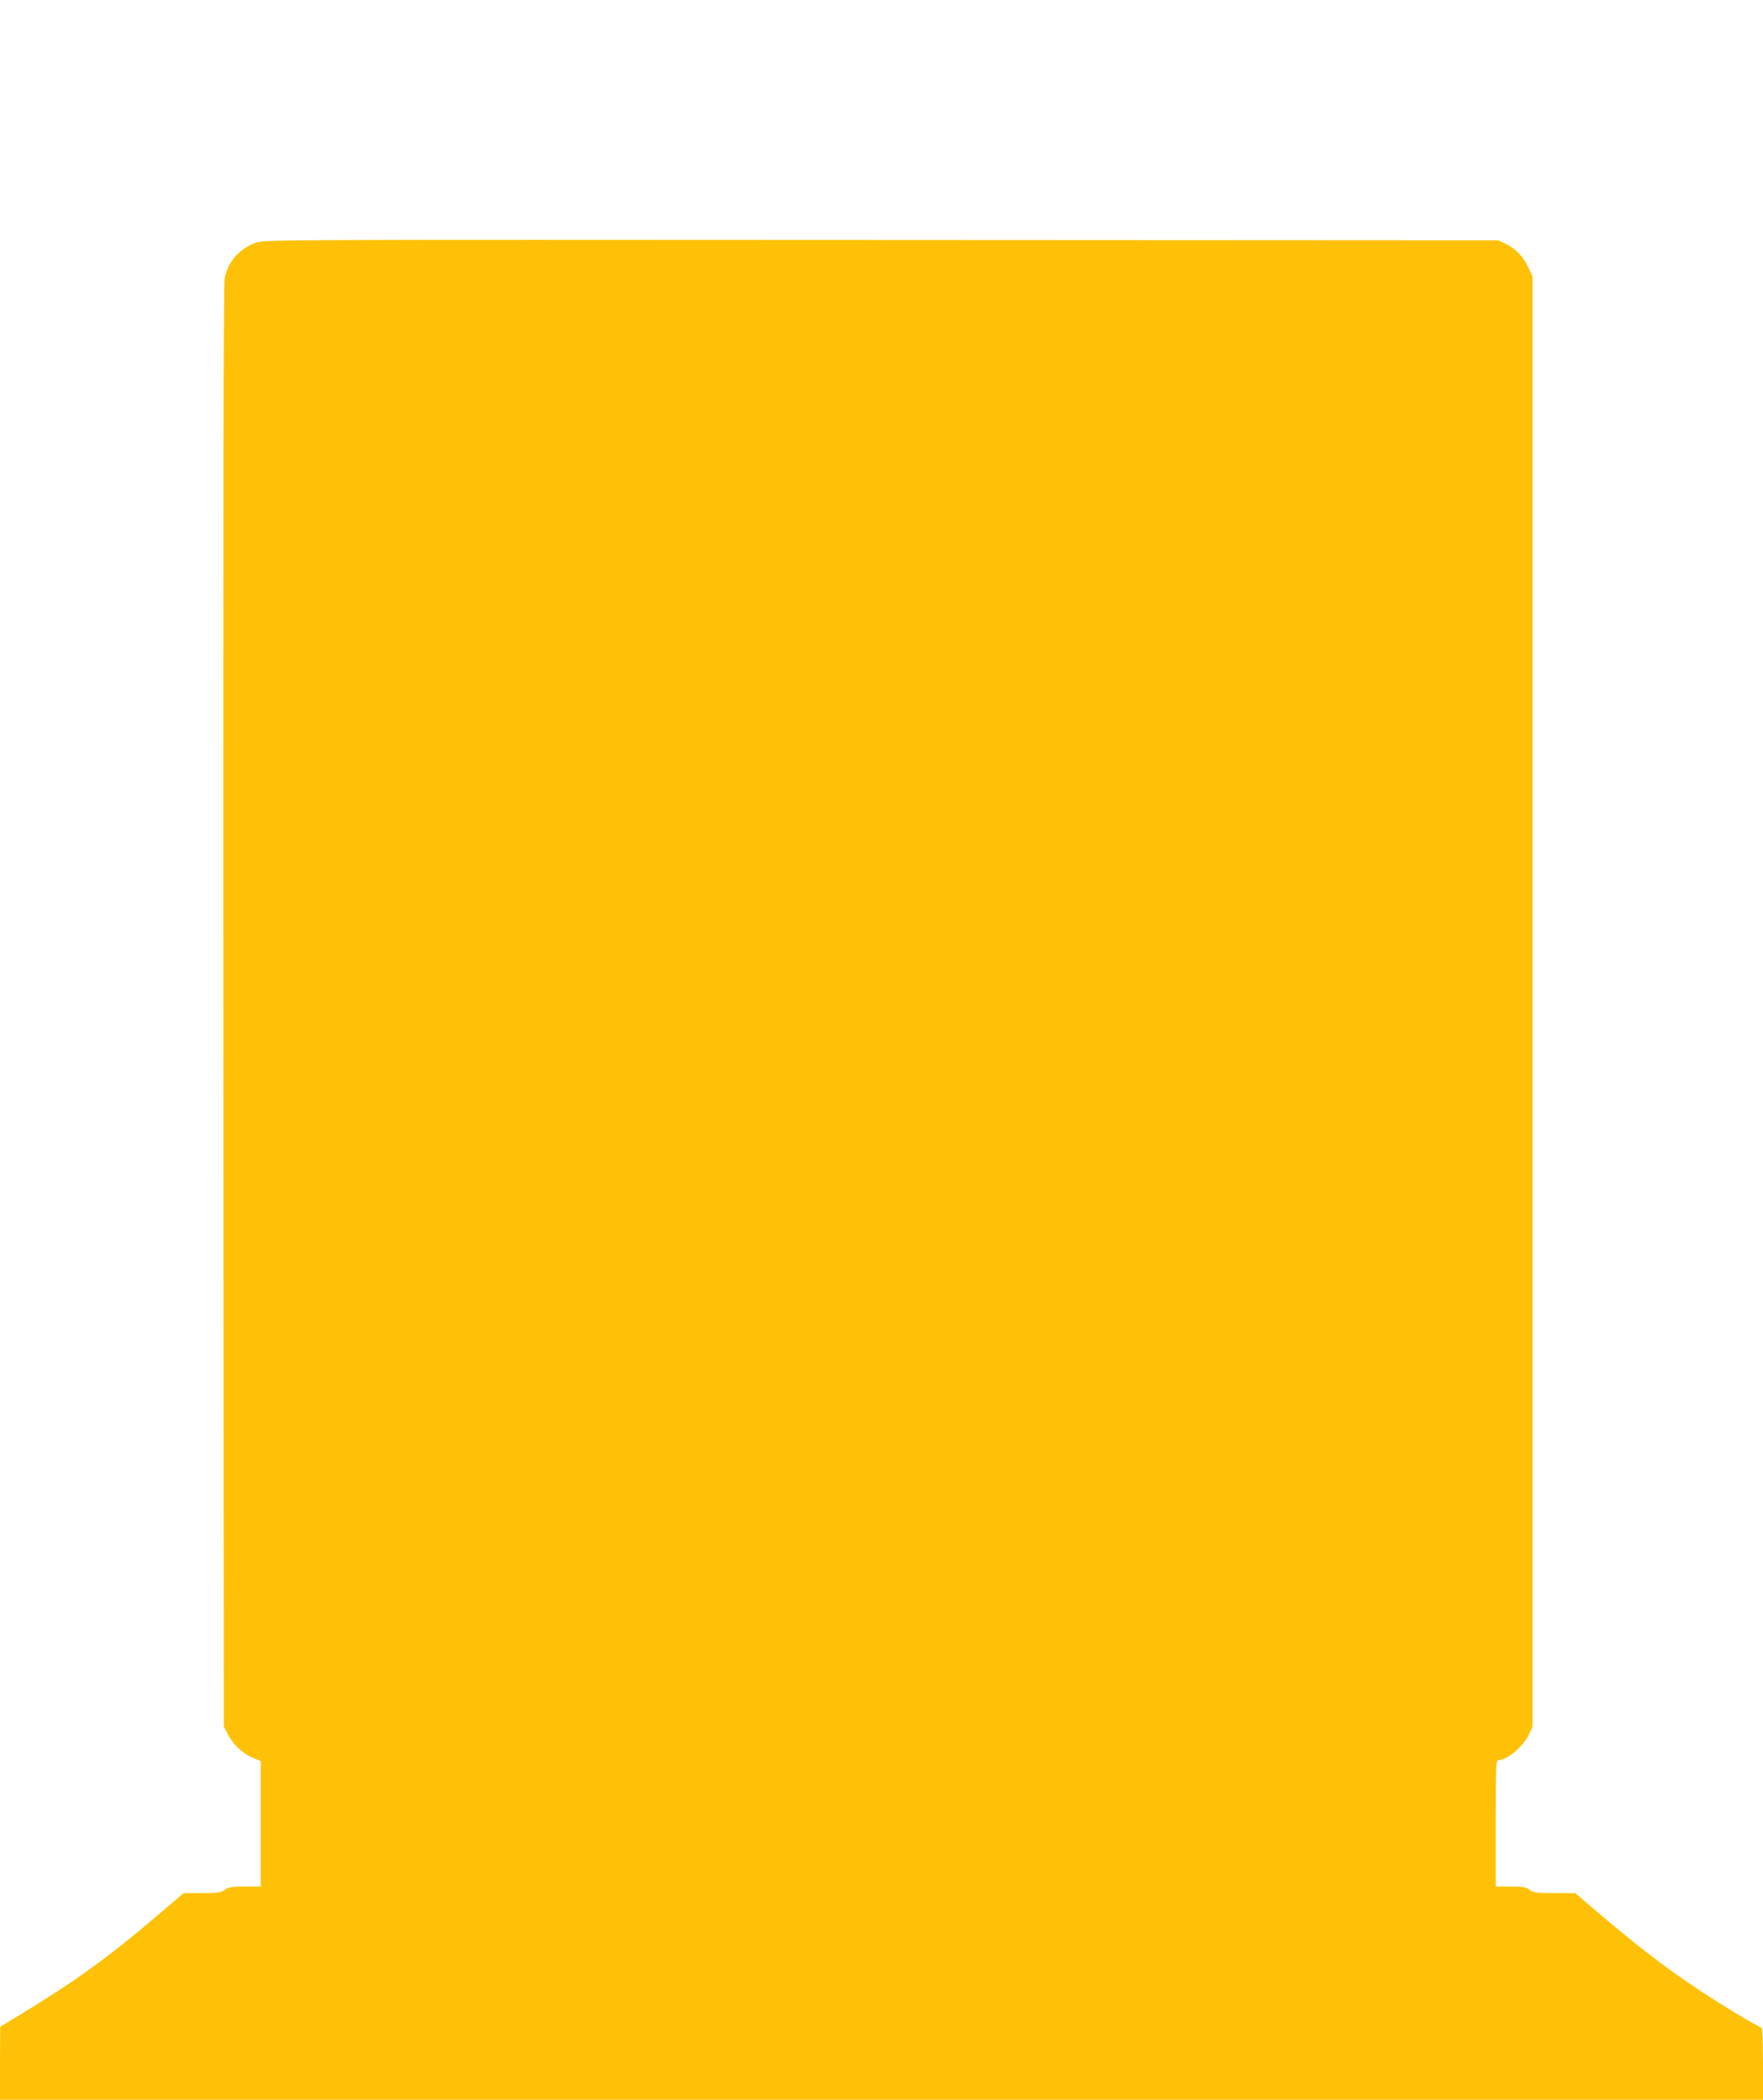 <?xml version="1.0" standalone="no"?>
<!DOCTYPE svg PUBLIC "-//W3C//DTD SVG 20010904//EN"
 "http://www.w3.org/TR/2001/REC-SVG-20010904/DTD/svg10.dtd">
<svg version="1.0" xmlns="http://www.w3.org/2000/svg"
 width="1075pt" height="1280pt" viewBox="0 0 1075 1280"
 preserveAspectRatio="xMidYMid meet">
<g transform="translate(0,1280) scale(0.1,-0.1)"
fill="#ffc107" stroke="none">
<path d="M1563 11322 c-100 -35 -172 -115 -193 -216 -7 -35 -9 -1384 -8 -4441
l3 -4390 25 -48 c31 -61 91 -117 153 -143 l47 -19 0 -382 0 -383 -97 0 c-82 0
-102 -4 -123 -20 -21 -17 -41 -20 -138 -20 l-112 0 -178 -151 c-281 -240 -481
-384 -819 -590 l-122 -74 -1 -222 0 -223 5375 0 5375 0 0 220 c0 132 -4 220
-9 220 -6 0 -73 38 -150 84 -317 192 -526 344 -856 625 l-130 111 -126 0
c-111 0 -129 2 -152 20 -21 17 -40 20 -116 20 l-91 0 0 385 c0 340 2 385 15
385 54 0 155 85 189 159 l21 46 0 4420 0 4420 -26 55 c-31 67 -79 116 -139
144 l-45 21 -3760 2 c-3589 2 -3762 2 -3812 -15z"/>
</g>
</svg>
